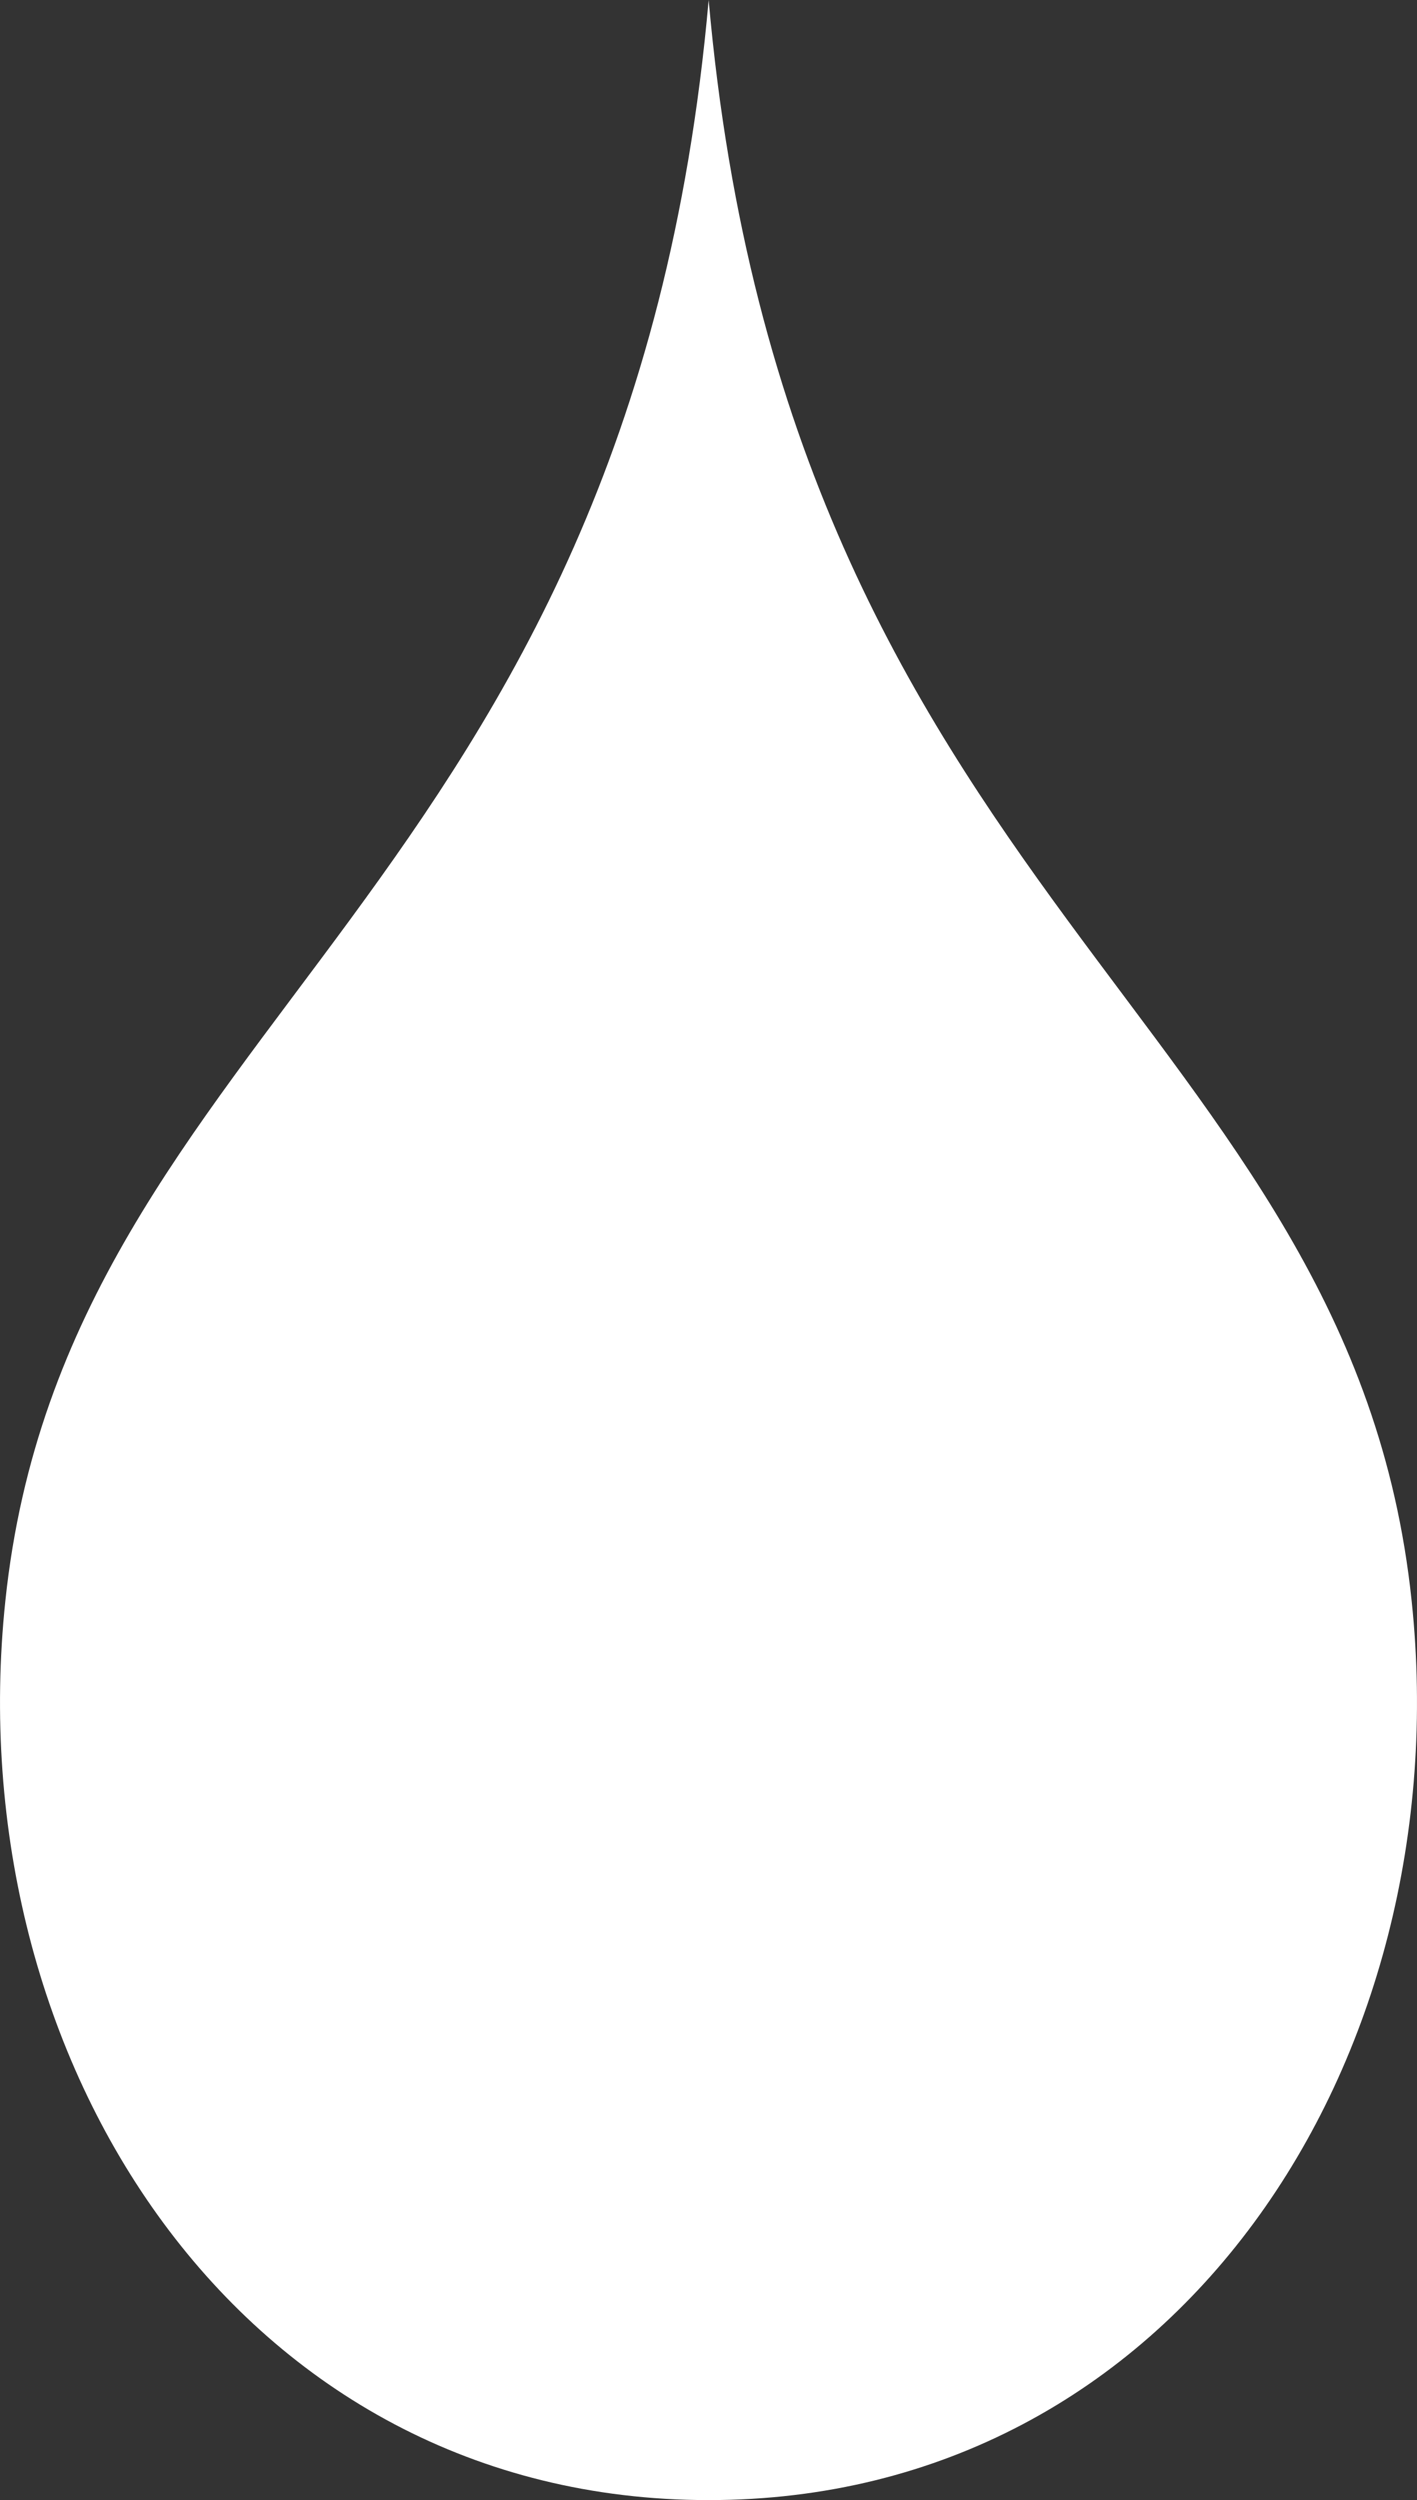 <svg xmlns="http://www.w3.org/2000/svg" id="Layer_1" viewBox="0 0 9 15.873"><rect x="0" y="0" width="9" height="15.873" fill="#333333" stroke="none"/><defs><style>.cls-1{fill:#fff;}</style></defs><path class="cls-1" d="M.034,10.164C.42,6.49,3.997,5.693,4.501,0c.504,5.693,4.08,6.49,4.465,10.164,.307,2.919-1.492,5.709-4.465,5.709S-.273,13.083,.034,10.164"></path></svg>